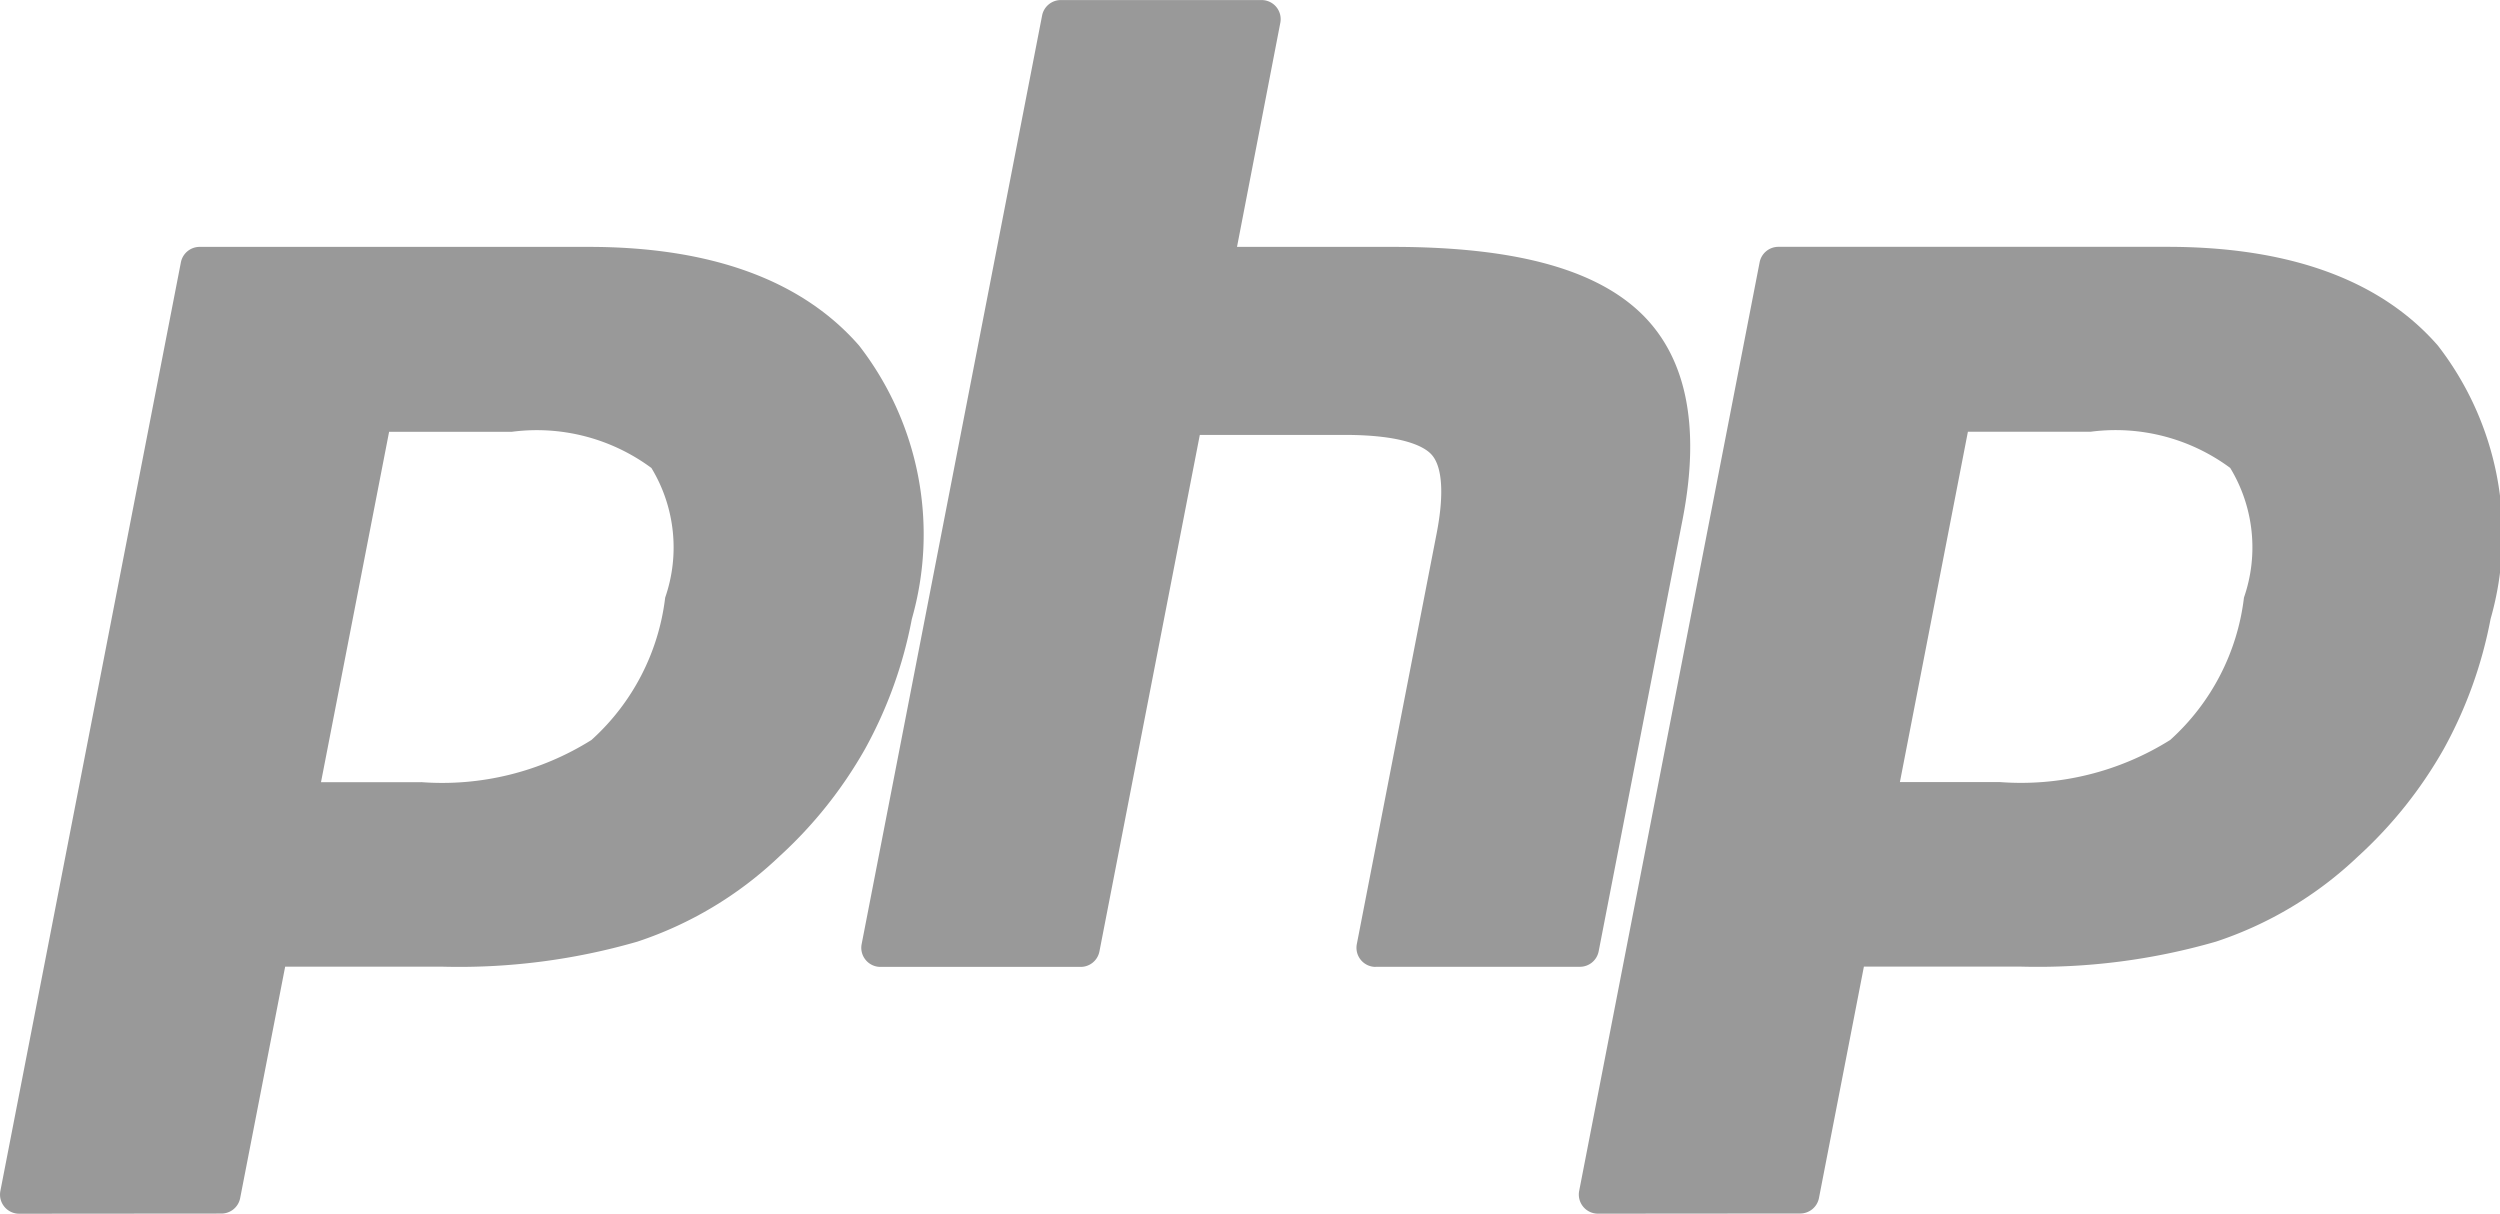 <svg xmlns="http://www.w3.org/2000/svg" width="46.176" height="22.417" viewBox="0 0 46.176 22.417">
  <g id="Group_69232" data-name="Group 69232" transform="translate(-155.824 -1348.419)">
    <g id="g3484" transform="translate(155.824 1352.98)">
      <path id="path3486" d="M-112.17-9.335a5.188,5.188,0,0,0,3.15-.778,4.21,4.21,0,0,0,1.362-2.63,2.831,2.831,0,0,0-.254-2.394,3.557,3.557,0,0,0-2.576-.669h-2.269l-1.258,6.472h1.845Zm-7.421,7.972a.353.353,0,0,1-.272-.129.352.352,0,0,1-.074-.292l3.334-17.151a.353.353,0,0,1,.347-.286h7.184c2.258,0,3.939.613,4.995,1.822a5.693,5.693,0,0,1,.975,5.051,8.063,8.063,0,0,1-.864,2.4,8.042,8.042,0,0,1-1.59,1.992,6.977,6.977,0,0,1-2.617,1.568,11.851,11.851,0,0,1-3.595.462h-2.909l-.831,4.274a.353.353,0,0,1-.346.286Z" transform="translate(119.944 19.22)" fill="#999"/>
    </g>
    <g id="g3492" transform="translate(171.729 1348.42)">
      <path id="path3494" d="M-172.754-73.45a.352.352,0,0,1-.272-.129.353.353,0,0,1-.074-.292l1.475-7.589c.14-.722.106-1.24-.1-1.458-.124-.134-.5-.358-1.6-.358H-176l-1.854,9.54a.353.353,0,0,1-.347.286H-181.9a.353.353,0,0,1-.272-.129.352.352,0,0,1-.074-.292l3.333-17.151a.353.353,0,0,1,.347-.286h3.707a.353.353,0,0,1,.272.128.353.353,0,0,1,.074.292l-.8,4.139h2.874c2.189,0,3.674.386,4.539,1.18.881.81,1.156,2.105.818,3.85l-1.551,7.981a.353.353,0,0,1-.347.286h-3.766Z" transform="translate(182.256 91.308)" fill="#999"/>
    </g>
    <g id="g3500" transform="translate(184.985 1352.979)">
      <path id="path3502" d="M-192.757-9.336a5.188,5.188,0,0,0,3.15-.778,4.21,4.21,0,0,0,1.362-2.63,2.831,2.831,0,0,0-.254-2.394,3.556,3.556,0,0,0-2.576-.669h-2.269L-194.6-9.336h1.844Zm-7.421,7.972a.353.353,0,0,1-.272-.129.353.353,0,0,1-.074-.292l3.333-17.151a.353.353,0,0,1,.347-.286h7.184c2.258,0,3.939.613,4.995,1.822a5.693,5.693,0,0,1,.975,5.051,8.072,8.072,0,0,1-.864,2.4,8.042,8.042,0,0,1-1.59,1.992,6.977,6.977,0,0,1-2.617,1.568,11.851,11.851,0,0,1-3.595.462h-2.909l-.83,4.274a.353.353,0,0,1-.347.286Z" transform="translate(200.531 19.221)" fill="#999"/>
    </g>
  </g>
</svg>
